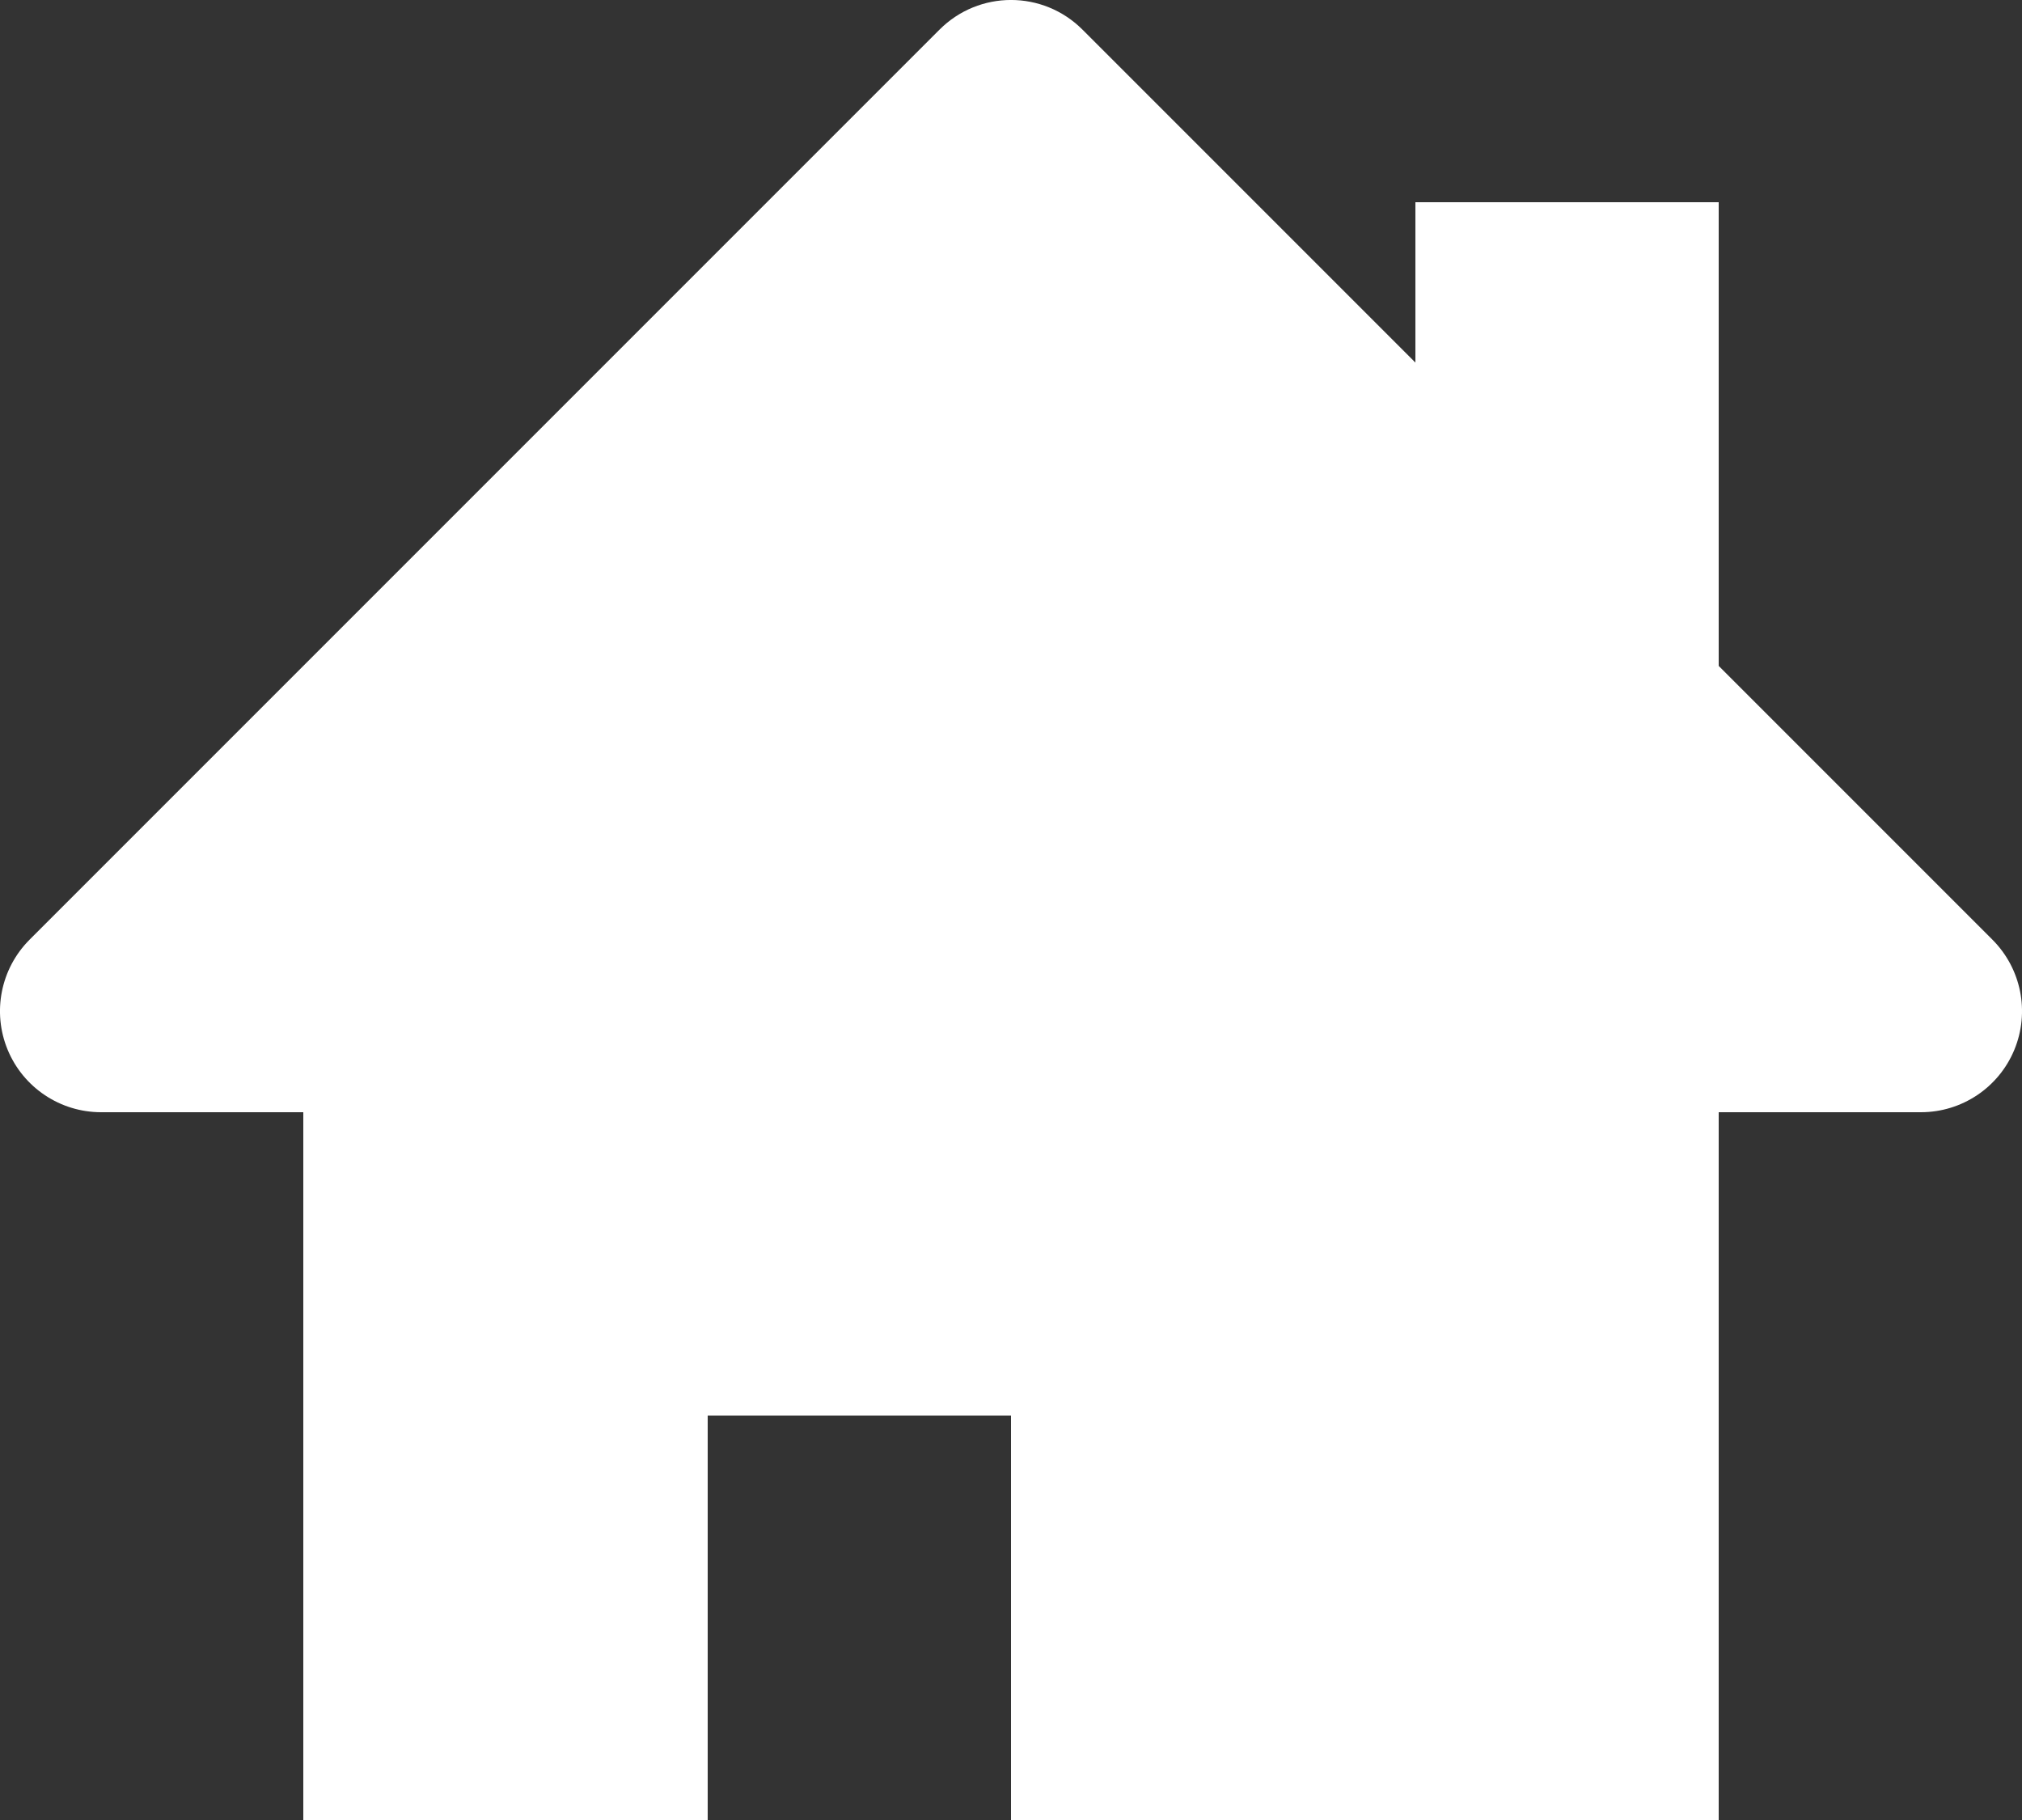 <?xml version="1.0" encoding="utf-8"?>
<svg xmlns="http://www.w3.org/2000/svg" fill="none" height="100%" overflow="visible" preserveAspectRatio="none" style="display: block;" viewBox="0 0 20 18" width="100%">
<rect x="0" y="0" width="20" height="18" fill="#333333" stroke="none"/>
<path d="M9.293 0.293C9.684 -0.098 10.316 -0.098 10.707 0.293L14 3.586V2H17V6.586L19.707 9.293C19.993 9.579 20.079 10.009 19.924 10.383C19.769 10.757 19.404 11 19 11H17V18H10V14H7V18H3V11H1C0.596 11 0.231 10.757 0.076 10.383C-0.079 10.009 0.007 9.579 0.293 9.293L9.293 0.293Z" fill="white" id="home"/>
</svg>